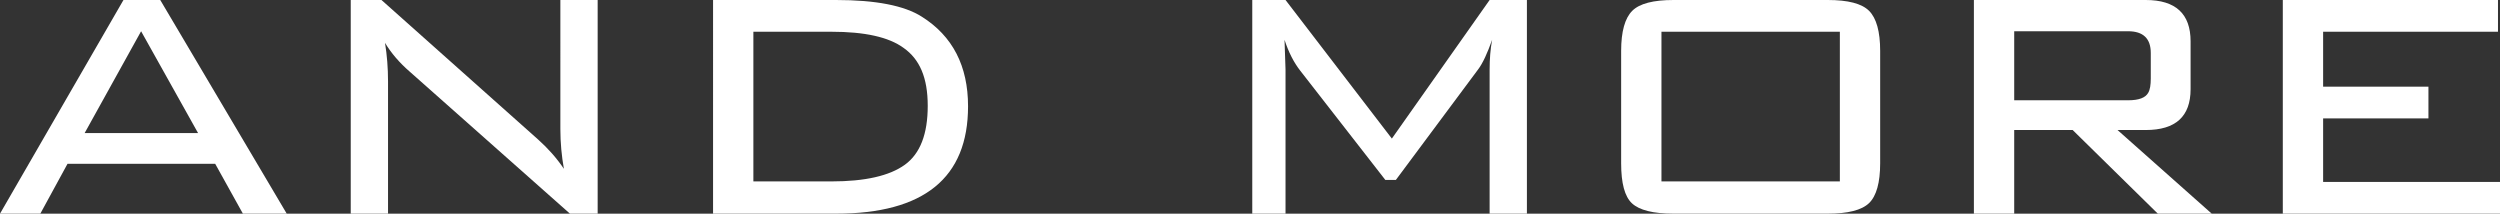 <?xml version="1.0" encoding="UTF-8"?>
<svg id="_レイヤー_2" data-name="レイヤー 2" xmlns="http://www.w3.org/2000/svg" width="99.22" height="8.48" viewBox="0 0 99.22 8.48">
  <rect x="0" y="0" width="99.22" height="8.48" fill="#333333" stroke="none"/>
  <defs>
    <style>
      .cls-1 {
        fill: #fff;
      }
    </style>
  </defs>
  <g id="_レイヤー_1-2" data-name="レイヤー 1">
    <g>
      <path class="cls-1" d="M0,8.48L4.9,0h1.46l5.02,8.48h-1.74l-1.1-1.98H2.68l-1.08,1.98H0ZM3.36,5.28h4.5L5.6,1.24l-2.24,4.04Z"/>
      <path class="cls-1" d="M15.28,1.7c.08.49.12,1,.12,1.52v5.26h-1.48V0h1.22l6.22,5.54c.39.35.73.73,1.02,1.16-.09-.51-.14-1.03-.14-1.58V0h1.48v8.48h-1.1l-6.34-5.62c-.43-.37-.76-.76-1-1.16Z"/>
      <path class="cls-1" d="M33.18,0c1.57,0,2.71.22,3.4.66,1.23.77,1.84,1.96,1.84,3.56,0,2.84-1.75,4.26-5.24,4.26h-4.88V0h4.88ZM33,1.26h-3.1v5.94h3.1c1.33,0,2.3-.22,2.91-.66.61-.44.91-1.22.91-2.34s-.32-1.85-.96-2.3c-.59-.43-1.54-.64-2.86-.64Z"/>
      <path class="cls-1" d="M50.98,1.58l.04,1.18v5.72h-1.32V0h1.32l4.22,5.5,3.88-5.5h1.48v8.48h-1.48V2.76c0-.41.03-.81.1-1.18-.19.53-.37.93-.56,1.18l-3.26,4.38h-.42l-3.38-4.34c-.25-.32-.46-.73-.62-1.22Z"/>
      <path class="cls-1" d="M64.34,2.02c0-.77.15-1.3.44-1.59.29-.29.84-.43,1.64-.43h6.12c.8,0,1.35.14,1.64.43.29.29.44.82.44,1.59v4.46c0,.77-.15,1.3-.44,1.58-.29.28-.84.42-1.64.42h-6.12c-.81,0-1.36-.14-1.65-.41-.29-.27-.43-.8-.43-1.59V2.02ZM65.94,7.2h7.08V1.26h-7.08v5.94Z"/>
      <path class="cls-1" d="M78.34,8.48V0h6.82c1.19,0,1.78.55,1.78,1.64v1.9c0,1.08-.59,1.62-1.78,1.62h-1.12l3.74,3.32h-2.14l-3.38-3.32h-2.32v3.32h-1.6ZM84.46,1.24h-4.52v2.74h4.52c.43,0,.69-.1.8-.3.07-.12.1-.31.1-.56v-1.02c0-.57-.3-.86-.9-.86Z"/>
      <path class="cls-1" d="M90.6,8.48V0h8.54v1.26h-6.94v2.18h4.18v1.26h-4.18v2.52h7.02v1.26h-8.62Z"/>
    </g>
  </g>
</svg>